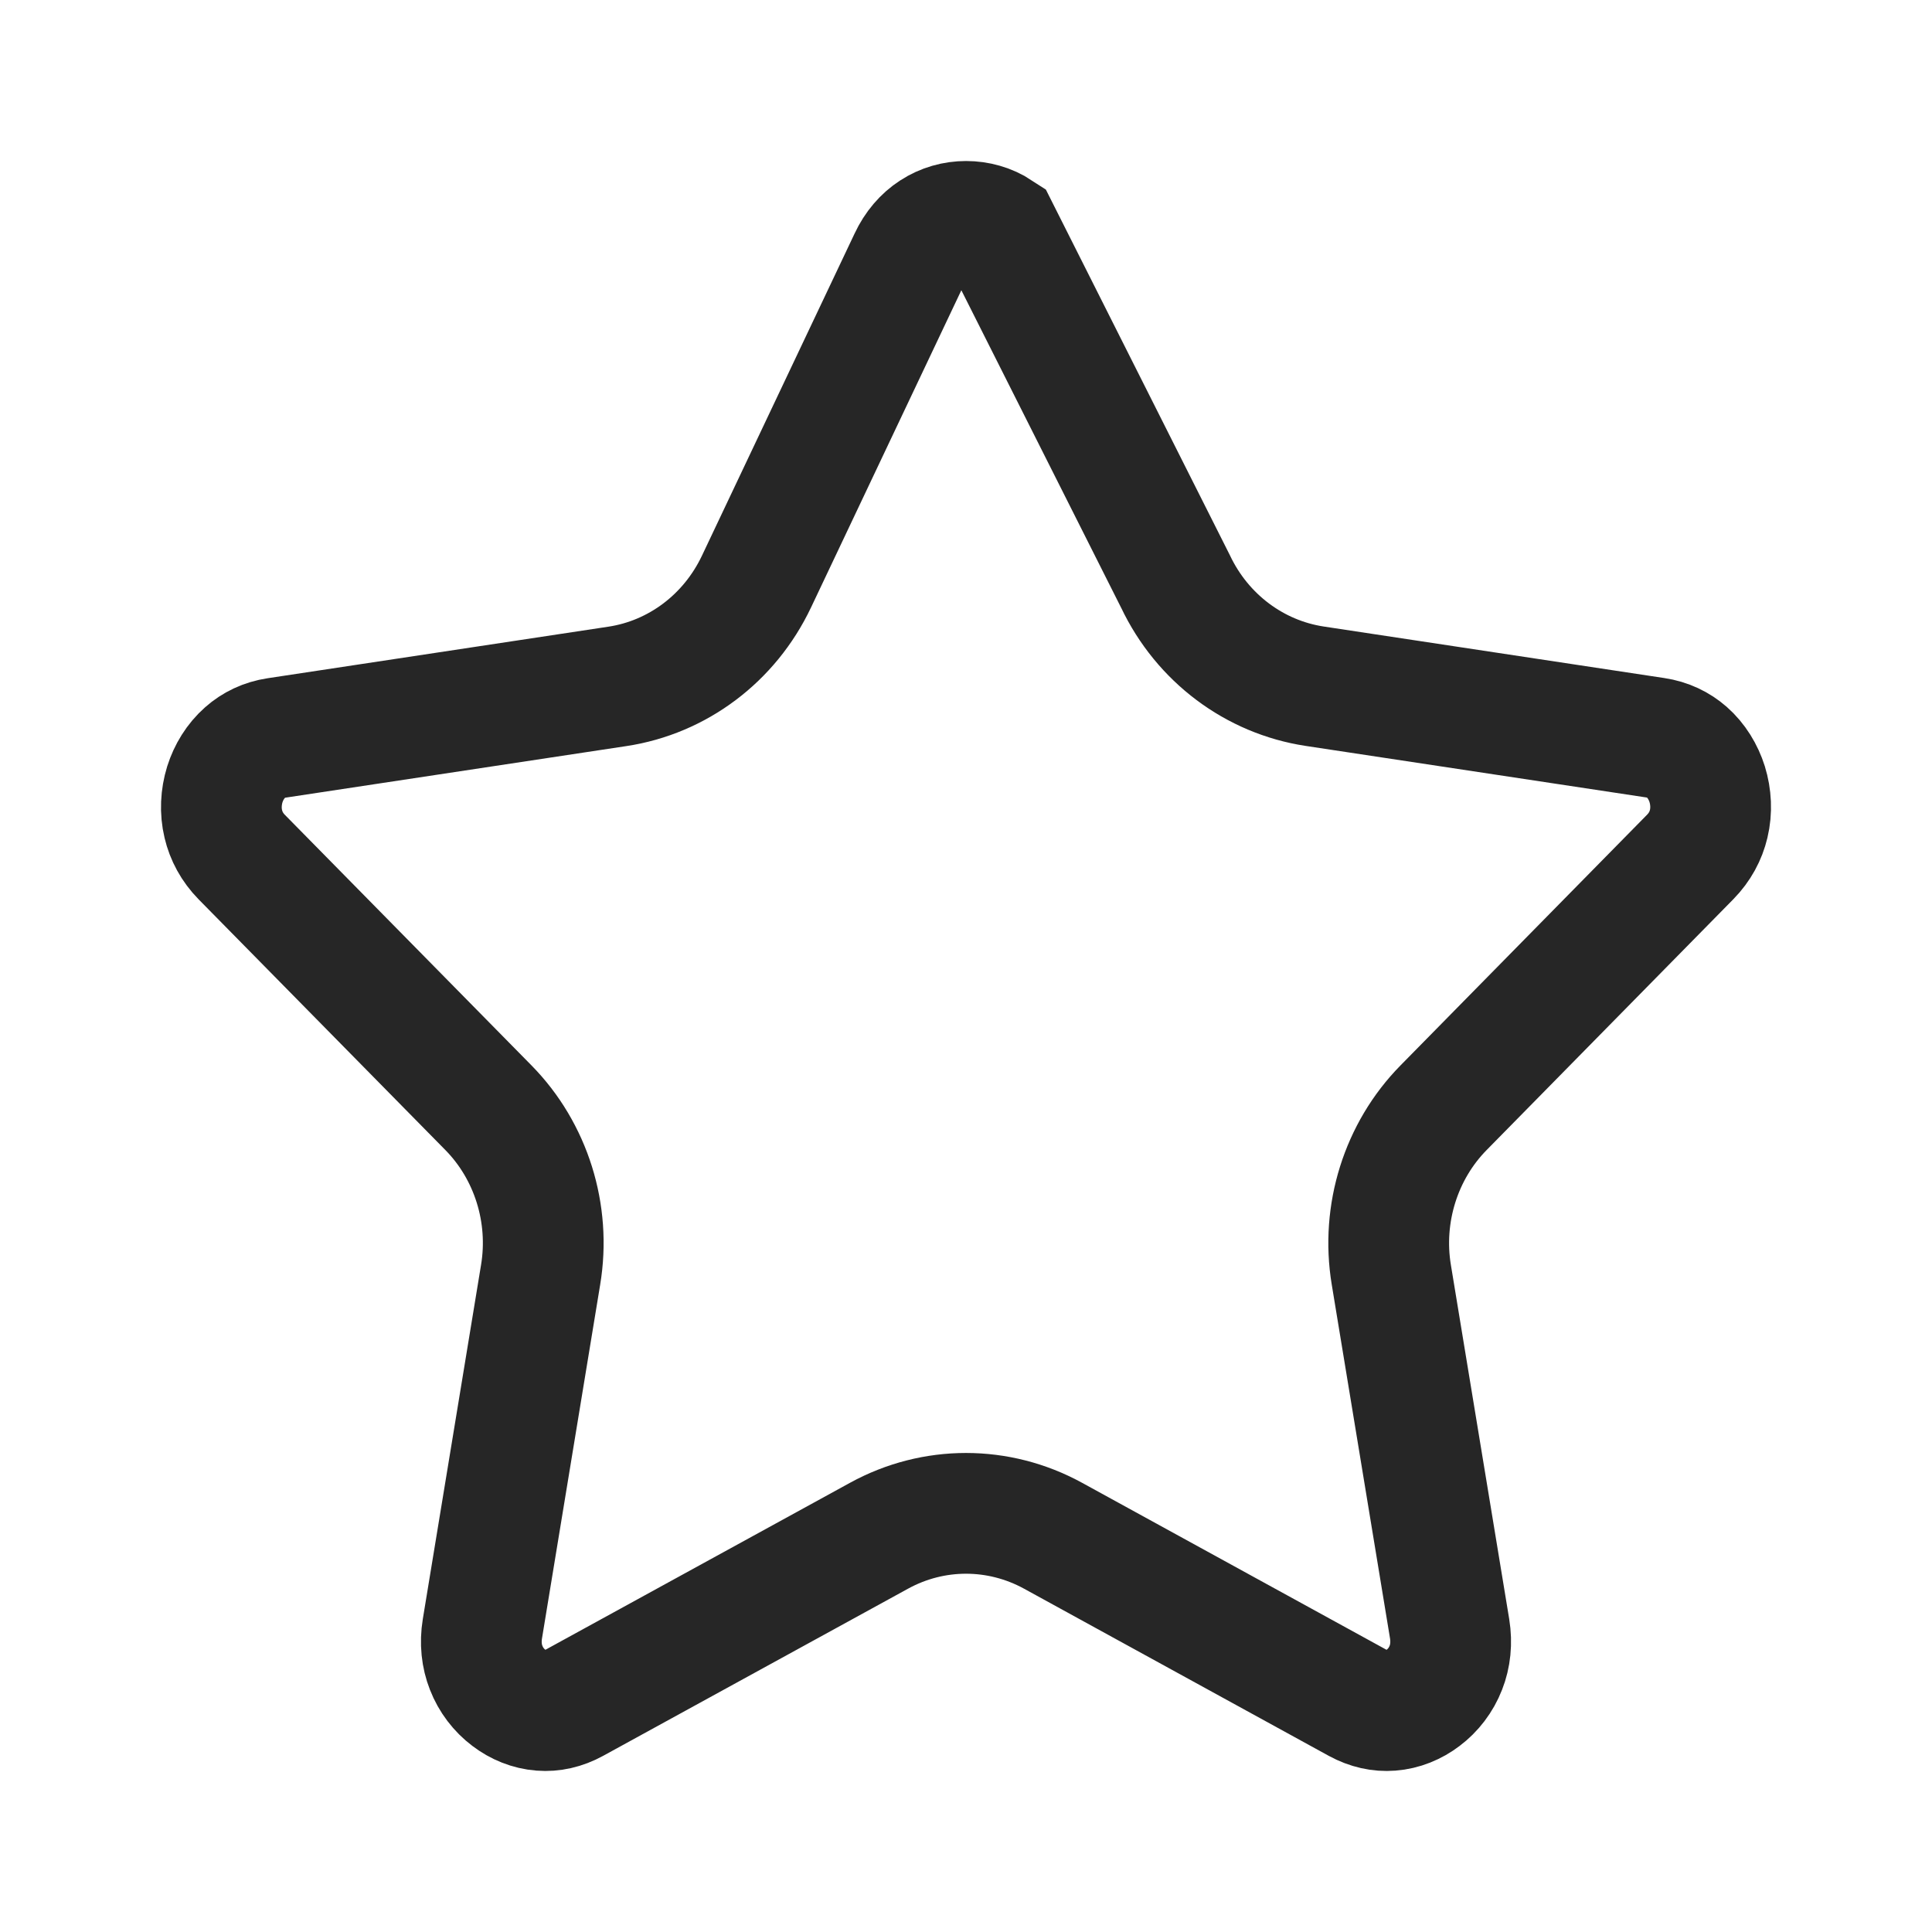 <?xml version="1.0" encoding="UTF-8"?>
<svg width="22px" height="22px" viewBox="0 0 22 22" version="1.1" xmlns="http://www.w3.org/2000/svg" xmlns:xlink="http://www.w3.org/1999/xlink">
    <title>收藏/线性</title>
    <g id="页面-2" stroke="none" stroke-width="1" fill="none" fill-rule="evenodd">
        <g id="85-求购详情" transform="translate(-92, -1991)">
            <g id="底部操作栏" transform="translate(0, 1982)">
                <g id="收藏/线性" transform="translate(92, 9)">
                    <rect id="矩形" fill-opacity="0" fill="#D8D8D8" x="0" y="0" width="22" height="22"></rect>
                    <path d="M11.001,2.521 C11.132,2.521 11.264,2.557 11.378,2.632 L11.378,2.632 L13.386,6.622 C13.693,7.268 14.287,7.71 14.97,7.814 L14.97,7.814 L18.85,8.401 C18.991,8.422 19.112,8.481 19.208,8.565 C19.318,8.662 19.396,8.791 19.44,8.93 C19.484,9.074 19.493,9.231 19.457,9.381 C19.425,9.517 19.356,9.647 19.247,9.758 L19.247,9.758 L16.438,12.614 C15.953,13.107 15.728,13.819 15.843,14.515 L15.843,14.515 L16.507,18.547 C16.533,18.707 16.516,18.859 16.464,18.991 C16.41,19.13 16.319,19.248 16.206,19.333 C16.1,19.414 15.972,19.467 15.837,19.477 C15.714,19.487 15.586,19.459 15.461,19.391 L15.461,19.391 L11.99,17.487 C11.37,17.148 10.63,17.148 10.011,17.487 L10.011,17.487 L6.538,19.391 C6.414,19.459 6.286,19.487 6.163,19.477 C6.028,19.467 5.9,19.414 5.794,19.333 C5.681,19.248 5.59,19.13 5.536,18.991 C5.484,18.859 5.467,18.707 5.493,18.548 L5.493,18.548 L6.156,14.516 C6.272,13.819 6.047,13.107 5.562,12.614 L5.562,12.614 L2.753,9.76 C2.644,9.649 2.575,9.519 2.543,9.383 C2.507,9.233 2.516,9.076 2.56,8.932 C2.604,8.793 2.682,8.665 2.792,8.568 C2.888,8.483 3.009,8.424 3.15,8.403 L3.15,8.403 L7.03,7.816 C7.713,7.713 8.307,7.27 8.614,6.623 L8.614,6.623 L10.354,2.951 C10.419,2.812 10.513,2.704 10.624,2.632 C10.739,2.557 10.87,2.521 11.001,2.521 Z" id="路径" stroke="#262626" stroke-width="1.375" fill-rule="nonzero"></path>
                </g>
            </g>
        </g>
    </g>
</svg>